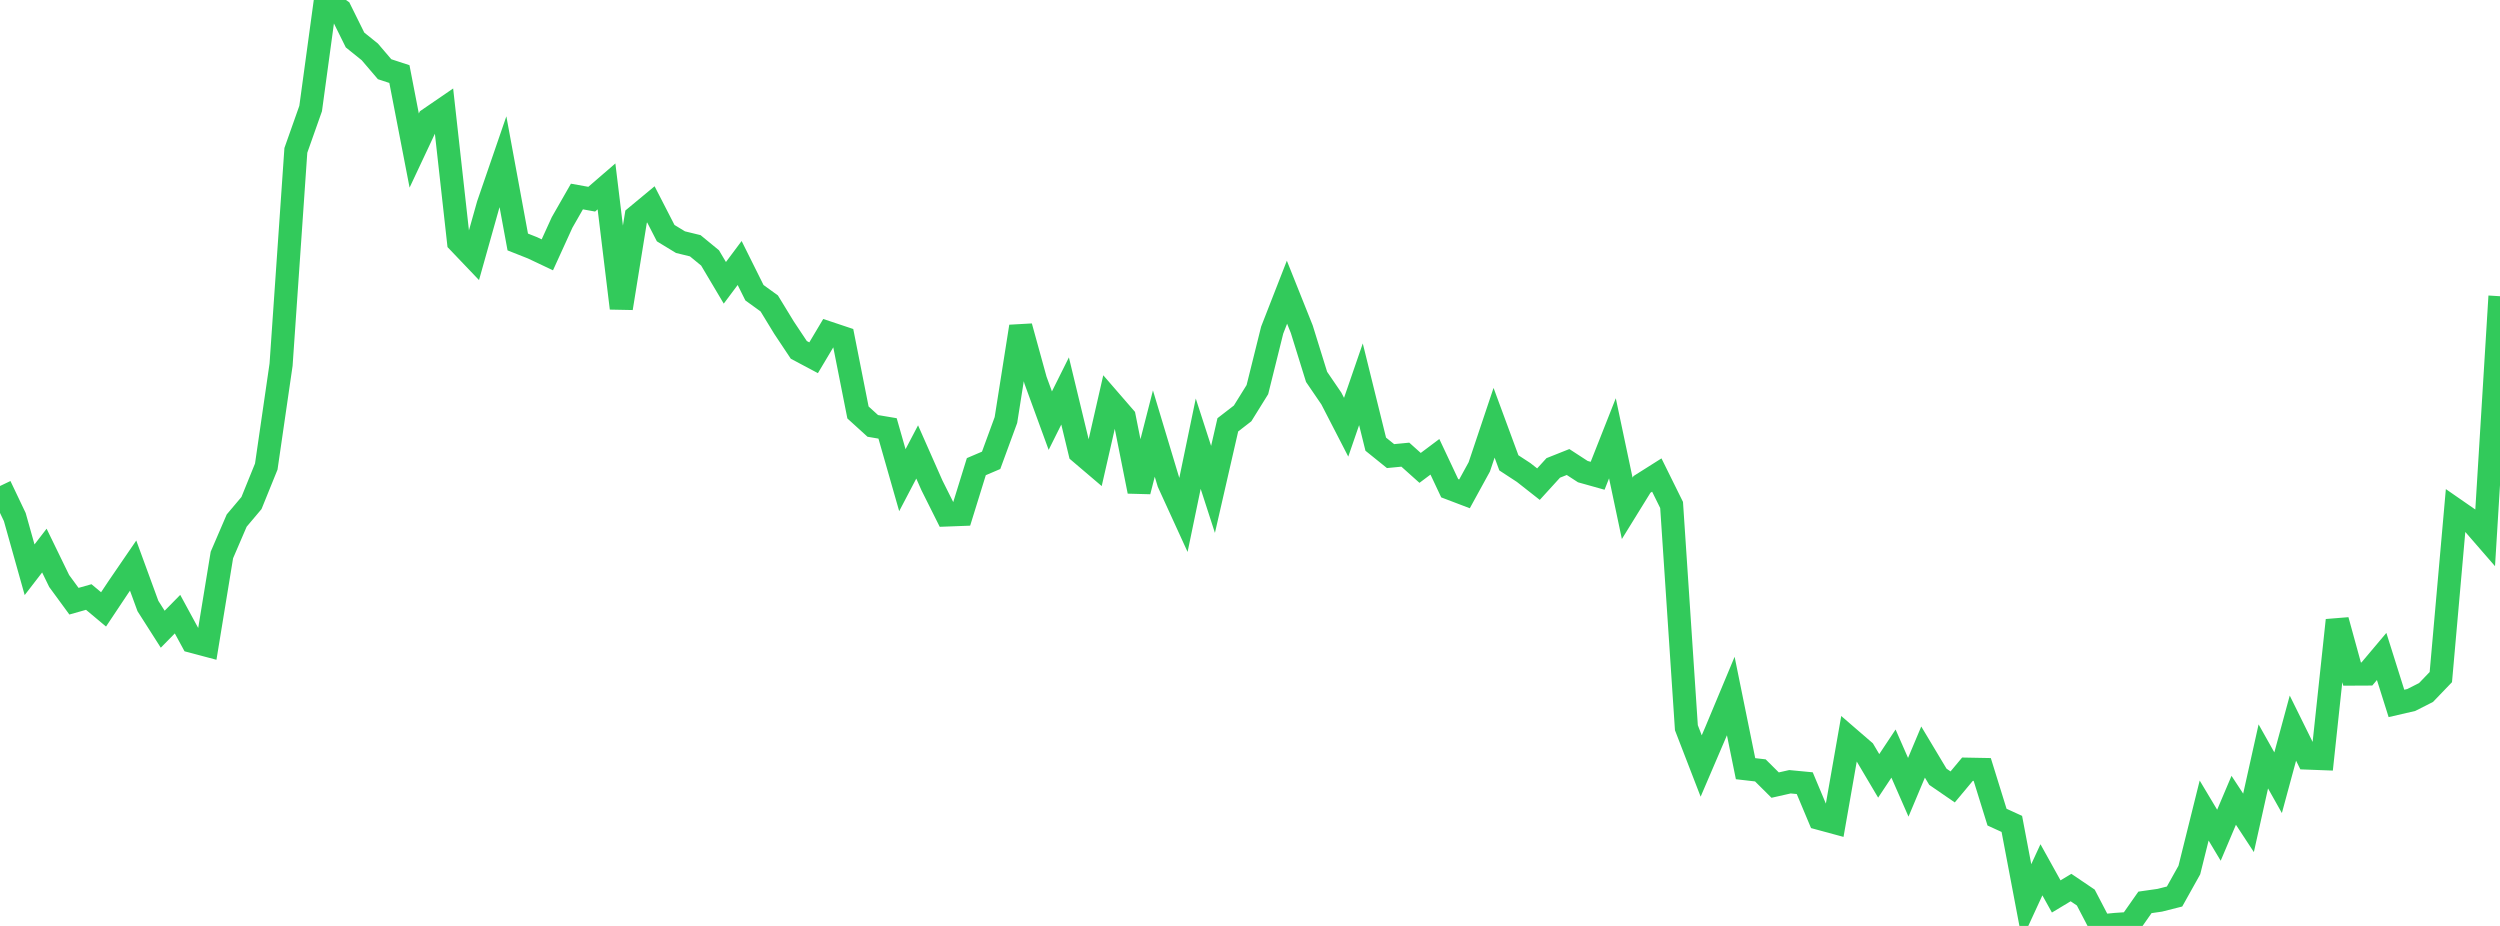 <?xml version="1.0" standalone="no"?>
<!DOCTYPE svg PUBLIC "-//W3C//DTD SVG 1.1//EN" "http://www.w3.org/Graphics/SVG/1.1/DTD/svg11.dtd">

<svg width="135" height="50" viewBox="0 0 135 50" preserveAspectRatio="none" 
  xmlns="http://www.w3.org/2000/svg"
  xmlns:xlink="http://www.w3.org/1999/xlink">


<polyline points="0.0, 26.244 0.799, 27.922 1.598, 30.767 2.396, 29.731 3.195, 31.374 3.994, 32.465 4.793, 32.239 5.592, 32.907 6.391, 31.708 7.189, 30.542 7.988, 32.725 8.787, 33.978 9.586, 33.164 10.385, 34.635 11.183, 34.847 11.982, 29.969 12.781, 28.112 13.58, 27.164 14.379, 25.194 15.178, 19.691 15.976, 8.12 16.775, 5.86 17.574, 0.0 18.373, 0.547 19.172, 2.16 19.97, 2.802 20.769, 3.738 21.568, 4 22.367, 8.13 23.166, 6.429 23.964, 5.882 24.763, 13.063 25.562, 13.9 26.361, 11.058 27.16, 8.735 27.959, 13.067 28.757, 13.383 29.556, 13.761 30.355, 12.008 31.154, 10.612 31.953, 10.756 32.751, 10.066 33.55, 16.643 34.349, 11.699 35.148, 11.036 35.947, 12.59 36.746, 13.076 37.544, 13.271 38.343, 13.927 39.142, 15.272 39.941, 14.202 40.74, 15.807 41.538, 16.384 42.337, 17.693 43.136, 18.894 43.935, 19.319 44.734, 17.977 45.533, 18.244 46.331, 22.273 47.13, 22.999 47.929, 23.134 48.728, 25.93 49.527, 24.405 50.325, 26.21 51.124, 27.808 51.923, 27.778 52.722, 25.199 53.521, 24.858 54.32, 22.681 55.118, 17.631 55.917, 20.53 56.716, 22.715 57.515, 21.112 58.314, 24.425 59.112, 25.104 59.911, 21.605 60.71, 22.527 61.509, 26.535 62.308, 23.412 63.107, 26.066 63.905, 27.811 64.704, 23.959 65.503, 26.428 66.302, 22.941 67.101, 22.324 67.899, 21.039 68.698, 17.826 69.497, 15.779 70.296, 17.778 71.095, 20.351 71.893, 21.52 72.692, 23.07 73.491, 20.751 74.29, 23.985 75.089, 24.629 75.888, 24.552 76.686, 25.266 77.485, 24.667 78.284, 26.364 79.083, 26.668 79.882, 25.21 80.68, 22.829 81.479, 24.994 82.278, 25.516 83.077, 26.144 83.876, 25.267 84.675, 24.949 85.473, 25.468 86.272, 25.692 87.071, 23.668 87.87, 27.45 88.669, 26.156 89.467, 25.652 90.266, 27.268 91.065, 39.297 91.864, 41.364 92.663, 39.499 93.462, 37.585 94.26, 41.509 95.059, 41.601 95.858, 42.395 96.657, 42.215 97.456, 42.291 98.254, 44.193 99.053, 44.41 99.852, 39.857 100.651, 40.547 101.45, 41.897 102.249, 40.693 103.047, 42.513 103.846, 40.611 104.645, 41.945 105.444, 42.494 106.243, 41.537 107.041, 41.552 107.84, 44.125 108.639, 44.491 109.438, 48.702 110.237, 46.969 111.036, 48.408 111.834, 47.928 112.633, 48.468 113.432, 50.0 114.231, 49.921 115.03, 49.867 115.828, 48.728 116.627, 48.614 117.426, 48.412 118.225, 46.981 119.024, 43.769 119.822, 45.103 120.621, 43.216 121.42, 44.434 122.219, 40.846 123.018, 42.267 123.817, 39.319 124.615, 40.935 125.414, 40.965 126.213, 33.493 127.012, 36.4 127.811, 36.396 128.609, 35.449 129.408, 37.985 130.207, 37.8 131.006, 37.395 131.805, 36.563 132.604, 27.537 133.402, 28.09 134.201, 29.01 135.0, 15.996" fill="none" stroke="#32ca5b" stroke-width="1.25"/>

</svg>